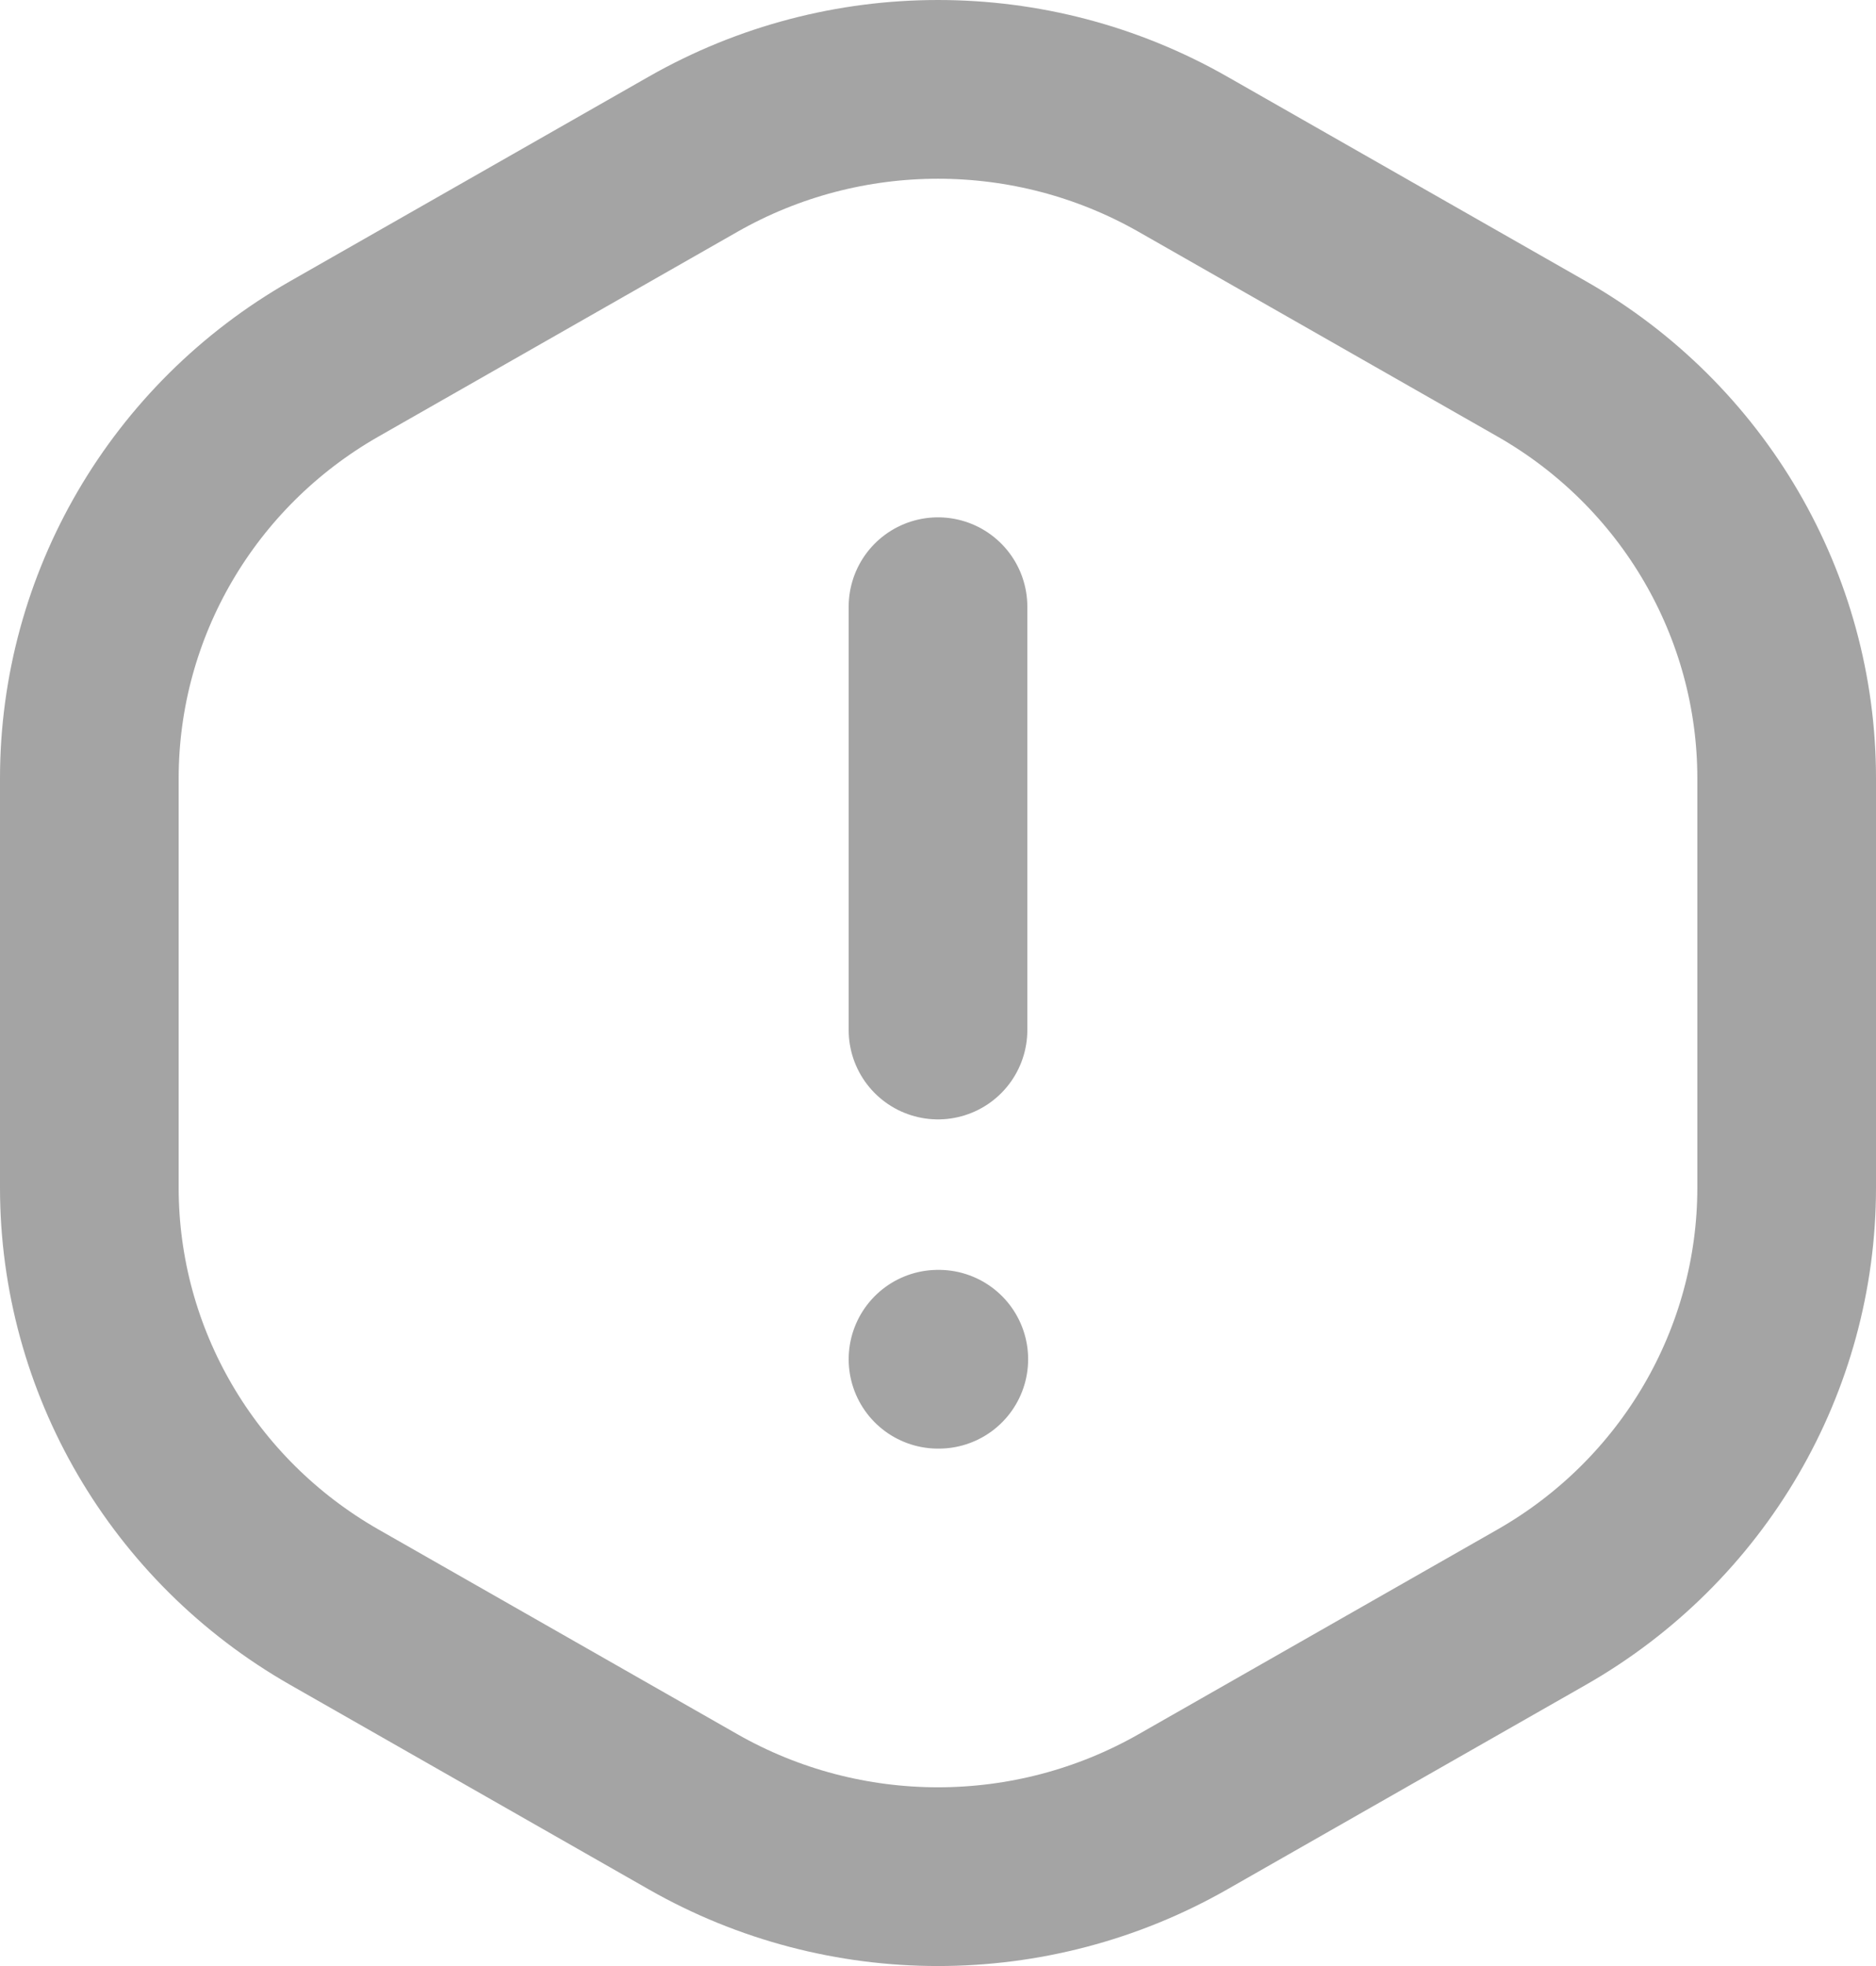 <?xml version="1.0" encoding="UTF-8"?> <svg xmlns="http://www.w3.org/2000/svg" width="21" height="22" viewBox="0 0 21 22" fill="none"><path d="M10.5 15.21H10.509M10.5 11.526V6.789M1 8.71V13.29C1 15.226 2.045 17.015 3.742 17.984L7.758 20.274C9.455 21.242 11.545 21.242 13.242 20.274L17.258 17.984C18.955 17.015 20 15.226 20 13.29V8.71C20 6.774 18.955 4.984 17.258 4.016L13.242 1.726C11.545 0.758 9.455 0.758 7.758 1.726L3.742 4.016C2.045 4.984 1 6.774 1 8.71Z" stroke="#A4A4A4" stroke-width="2" stroke-linecap="round" stroke-linejoin="round"></path></svg> 